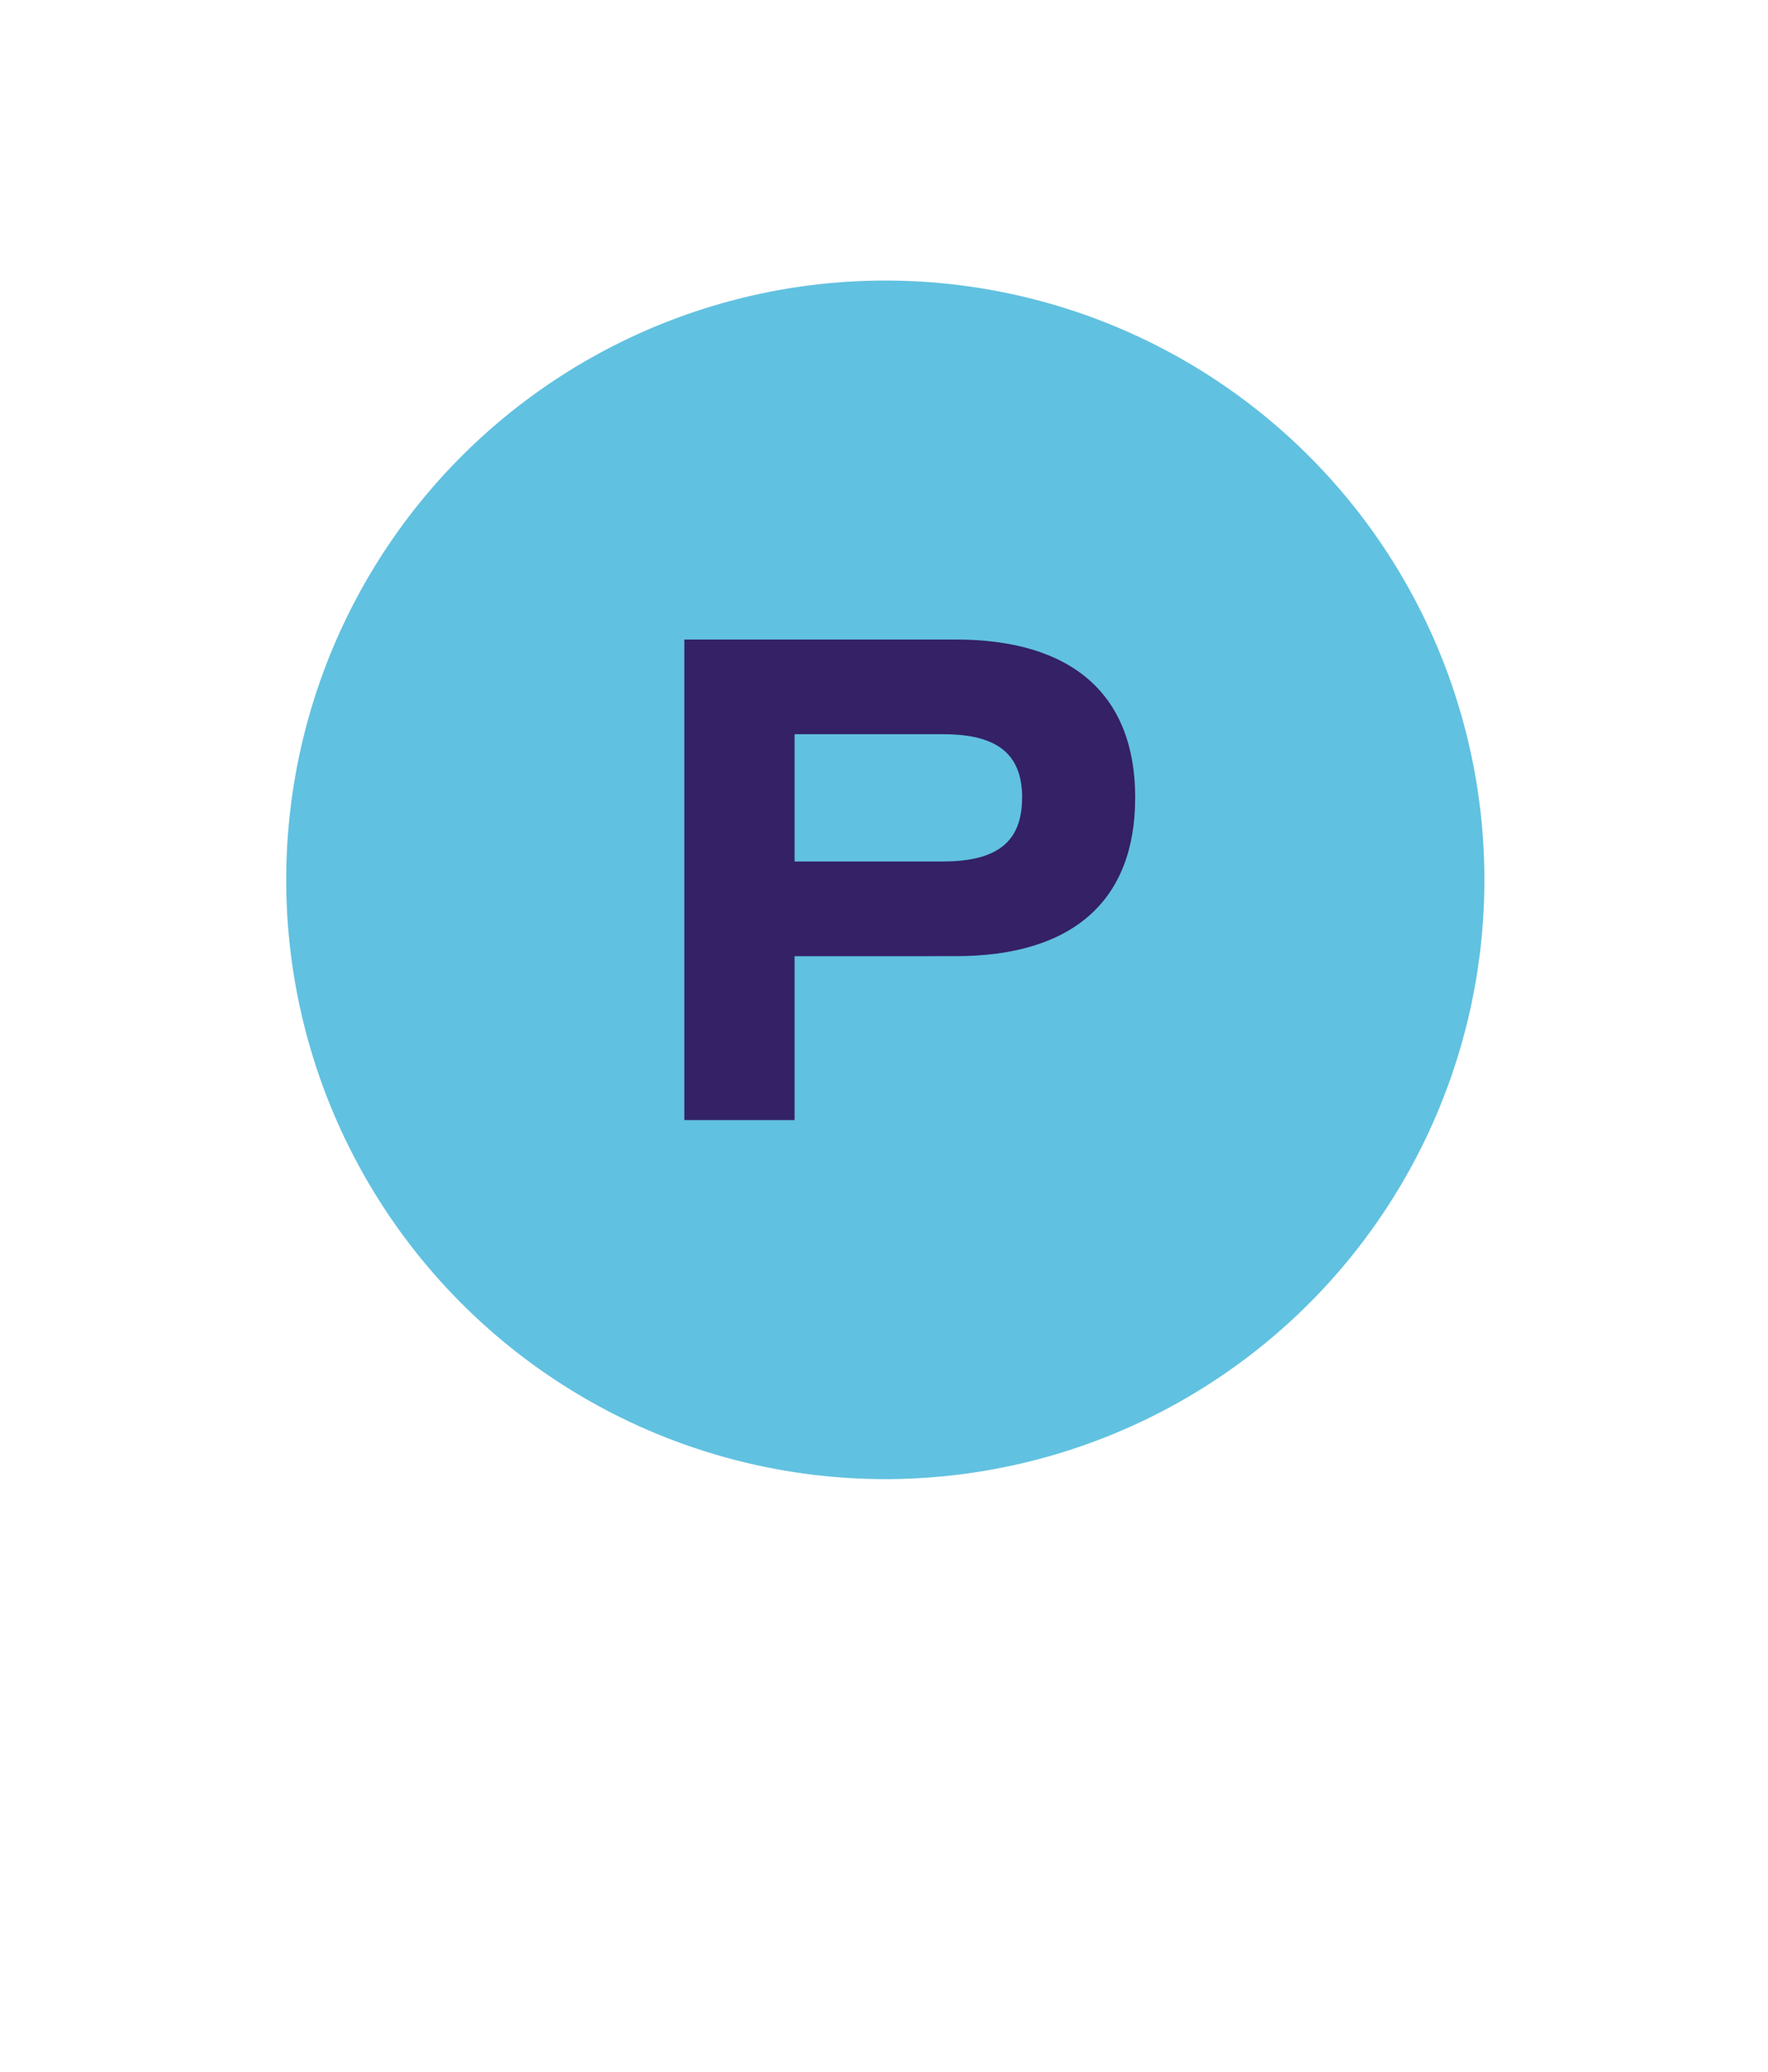 <svg xmlns="http://www.w3.org/2000/svg" xmlns:xlink="http://www.w3.org/1999/xlink" width="228.66" height="267.87" viewBox="0 0 228.66 267.87">
  <defs>
    <clipPath id="clip-path">
      <rect id="Rettangolo_256" data-name="Rettangolo 256" width="155" height="154.997" fill="none"/>
    </clipPath>
  </defs>
  <g id="Raggruppa_368" data-name="Raggruppa 368" transform="translate(-304.383 -765)">
    <rect id="Rettangolo_238" data-name="Rettangolo 238" width="228.66" height="267.87" transform="translate(304.383 765)" fill="none"/>
    <g id="Raggruppa_370" data-name="Raggruppa 370" transform="translate(341.383 801.26)">
      <g id="Raggruppa_369" data-name="Raggruppa 369" transform="translate(0 0)" clip-path="url(#clip-path)">
        <path id="Tracciato_1201" data-name="Tracciato 1201" d="M151.969,56.105A77.482,77.482,0,1,1,56.107,3.03a77.473,77.473,0,0,1,95.861,53.075" transform="translate(0.001 -0.001)" fill="#61c1e0"/>
        <path id="Tracciato_1202" data-name="Tracciato 1202" d="M74.863,35.389c0,13.344-8.136,20.472-23.213,20.472H30.814v21.2H16.555V14.923h35.1c15.077,0,23.213,7.128,23.213,20.466m-14.623,0c0-5.662-3.2-8.226-10.236-8.226H30.814V43.618H50c7.038,0,10.236-2.564,10.236-8.229" transform="translate(34.952 31.505)" fill="#342166"/>
      </g>
    </g>
  </g>
</svg>
